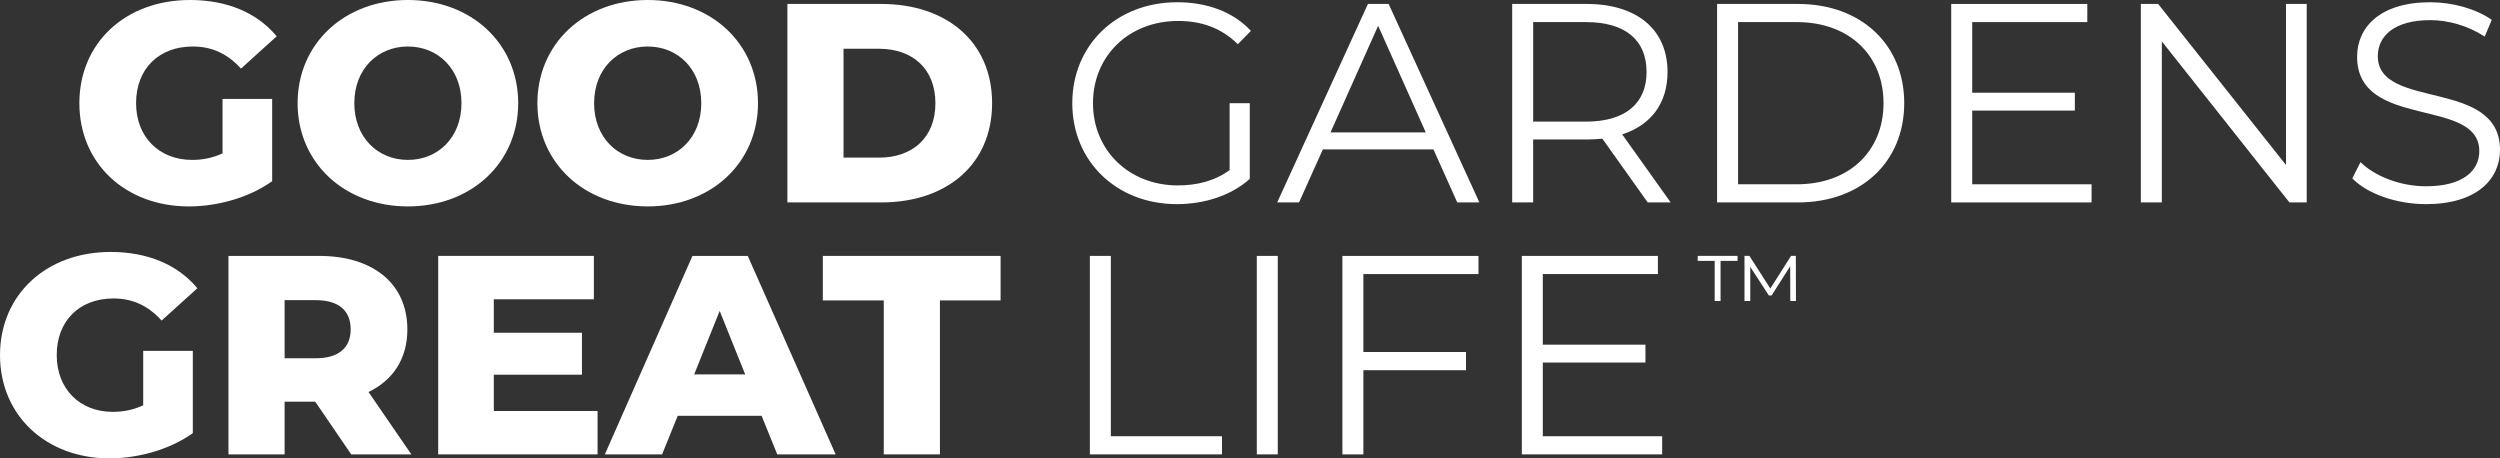 <?xml version="1.0" encoding="UTF-8"?><svg id="Layer_1" xmlns="http://www.w3.org/2000/svg" viewBox="0 0 440.266 80.719"><rect x="0" y="0" width="440.266" height="80.719" fill="#333333" stroke="none"/><defs><style>.cls-1{fill:#fff;}</style></defs><path class="cls-1" d="M39.191,17.426h8.738v14.479c-4.044,2.896-9.587,4.445-14.678,4.445-11.136,0-19.274-7.539-19.274-18.177S22.116,0,33.45,0c6.539,0,11.833,2.246,15.277,6.391l-6.29,5.691c-2.398-2.647-5.142-3.892-8.489-3.892-5.99,0-9.984,3.943-9.984,9.984,0,5.893,3.994,9.987,9.886,9.987,1.845,0,3.593-.35,5.34-1.148v-9.587Z"/><path class="cls-1" d="M52.41,18.173C52.41,7.687,60.65,0,71.836,0s19.422,7.687,19.422,18.173-8.24,18.177-19.422,18.177-19.426-7.691-19.426-18.177ZM81.271,18.173c0-6.041-4.145-9.984-9.435-9.984s-9.439,3.943-9.439,9.984,4.145,9.987,9.439,9.987,9.435-3.947,9.435-9.987Z"/><path class="cls-1" d="M94.639,18.173c0-10.486,8.24-18.173,19.426-18.173s19.422,7.687,19.422,18.173-8.24,18.177-19.422,18.177-19.426-7.691-19.426-18.177ZM123.5,18.173c0-6.041-4.145-9.984-9.435-9.984s-9.439,3.943-9.439,9.984,4.145,9.987,9.439,9.987,9.435-3.947,9.435-9.987Z"/><path class="cls-1" d="M138.665.697h16.527c11.583,0,19.523,6.741,19.523,17.476s-7.94,17.476-19.523,17.476h-16.527V.697ZM154.794,27.76c5.94,0,9.937-3.546,9.937-9.587s-3.997-9.587-9.937-9.587h-6.243v19.173h6.243Z"/><path class="cls-1" d="M25.218,61.795h8.738v14.479c-4.048,2.896-9.587,4.445-14.681,4.445-11.136,0-19.274-7.539-19.274-18.177s8.139-18.173,19.473-18.173c6.543,0,11.836,2.246,15.281,6.391l-6.294,5.691c-2.394-2.647-5.142-3.892-8.485-3.892-5.994,0-9.987,3.943-9.987,9.984,0,5.893,3.994,9.987,9.886,9.987,1.849,0,3.596-.35,5.344-1.148v-9.587Z"/><path class="cls-1" d="M55.512,70.732h-5.391v9.287h-9.886v-34.952h15.978c9.536,0,15.526,4.943,15.526,12.934,0,5.142-2.495,8.937-6.839,11.035l7.539,10.984h-10.587l-6.341-9.287ZM55.613,52.858h-5.492v10.233h5.492c4.095,0,6.142-1.896,6.142-5.091,0-3.246-2.047-5.142-6.142-5.142Z"/><path class="cls-1" d="M105.233,72.378v7.64h-28.063v-34.952h27.413v7.64h-17.624v5.893h15.526v7.388h-15.526v6.391h18.274Z"/><path class="cls-1" d="M134.13,73.227h-14.779l-2.748,6.792h-10.085l15.429-34.952h9.738l15.476,34.952h-10.284l-2.748-6.792ZM131.234,65.936l-4.492-11.183-4.495,11.183h8.987Z"/><path class="cls-1" d="M155.639,52.905h-10.735v-7.839h31.305v7.839h-10.684v27.113h-9.886v-27.113Z"/><path class="cls-1" d="M216.546,18.173h3.546v13.331c-3.293,2.946-7.987,4.445-12.833,4.445-10.634,0-18.422-7.539-18.422-17.776S196.625.395,207.309.395c5.293,0,9.886,1.701,12.984,5.044l-2.3,2.347c-2.943-2.896-6.438-4.095-10.533-4.095-8.641,0-14.981,6.142-14.981,14.481,0,8.29,6.341,14.479,14.931,14.479,3.344,0,6.442-.747,9.135-2.694v-11.786Z"/><path class="cls-1" d="M252.437,26.312h-19.473l-4.196,9.337h-3.845L240.901.695h3.647l15.978,34.954h-3.896l-4.192-9.337ZM251.087,23.315l-8.388-18.774-8.388,18.774h16.776Z"/><path class="cls-1" d="M290.173,35.649l-7.991-11.233c-.899.097-1.798.148-2.795.148h-9.388v11.085h-3.694V.695h13.082c8.886,0,14.277,4.495,14.277,11.984,0,5.494-2.896,9.339-7.987,10.986l8.539,11.984h-4.044ZM289.971,12.679c0-5.593-3.694-8.789-10.684-8.789h-9.287v17.529h9.287c6.99,0,10.684-3.246,10.684-8.74Z"/><path class="cls-1" d="M302.392.695h14.23c11.186,0,18.726,7.193,18.726,17.478s-7.539,17.476-18.726,17.476h-14.23V.695ZM316.424,32.454c9.287,0,15.277-5.893,15.277-14.281s-5.99-14.282-15.277-14.282h-10.338v28.563h10.338Z"/><path class="cls-1" d="M368.339,32.454v3.196h-24.716V.695h23.965v3.196h-20.271v12.437h18.076v3.145h-18.076v12.981h21.022Z"/><path class="cls-1" d="M406.227.695v34.954h-3.047l-22.47-28.361v28.361h-3.694V.695h3.047l22.517,28.364V.695h3.647Z"/><path class="cls-1" d="M414.251,31.407l1.448-2.849c2.499,2.448,6.94,4.246,11.533,4.246,6.543,0,9.388-2.748,9.388-6.192,0-9.587-21.52-3.694-21.52-16.629,0-5.142,3.997-9.587,12.883-9.587,3.943,0,8.038,1.148,10.836,3.098l-1.249,2.946c-2.997-1.95-6.492-2.896-9.587-2.896-6.391,0-9.236,2.845-9.236,6.341,0,9.588,21.52,3.795,21.52,16.528,0,5.142-4.095,9.536-13.035,9.536-5.239,0-10.385-1.849-12.981-4.542Z"/><path class="cls-1" d="M191.931,45.066h3.694v31.757h19.574v3.196h-23.268v-34.952Z"/><path class="cls-1" d="M221.33,45.066h3.694v34.952h-3.694v-34.952Z"/><path class="cls-1" d="M240.099,48.262v13.732h18.076v3.196h-18.076v14.829h-3.694v-34.952h23.968v3.196h-20.275Z"/><path class="cls-1" d="M292.719,76.823v3.196h-24.716v-34.952h23.965v3.196h-20.271v12.436h18.076v3.145h-18.076v12.981h21.022Z"/><polygon class="cls-1" points="298.978 45.942 301.967 45.942 301.967 53.012 303.001 53.012 303.001 45.942 305.99 45.942 305.99 45.061 298.978 45.061 298.978 45.942"/><polygon class="cls-1" points="315.417 45.061 311.766 50.809 308.079 45.061 307.216 45.061 307.216 53.012 308.232 53.012 308.232 46.996 311.508 52.035 311.987 52.035 315.265 46.885 315.283 53.012 316.279 53.012 316.26 45.061 315.417 45.061"/></svg>